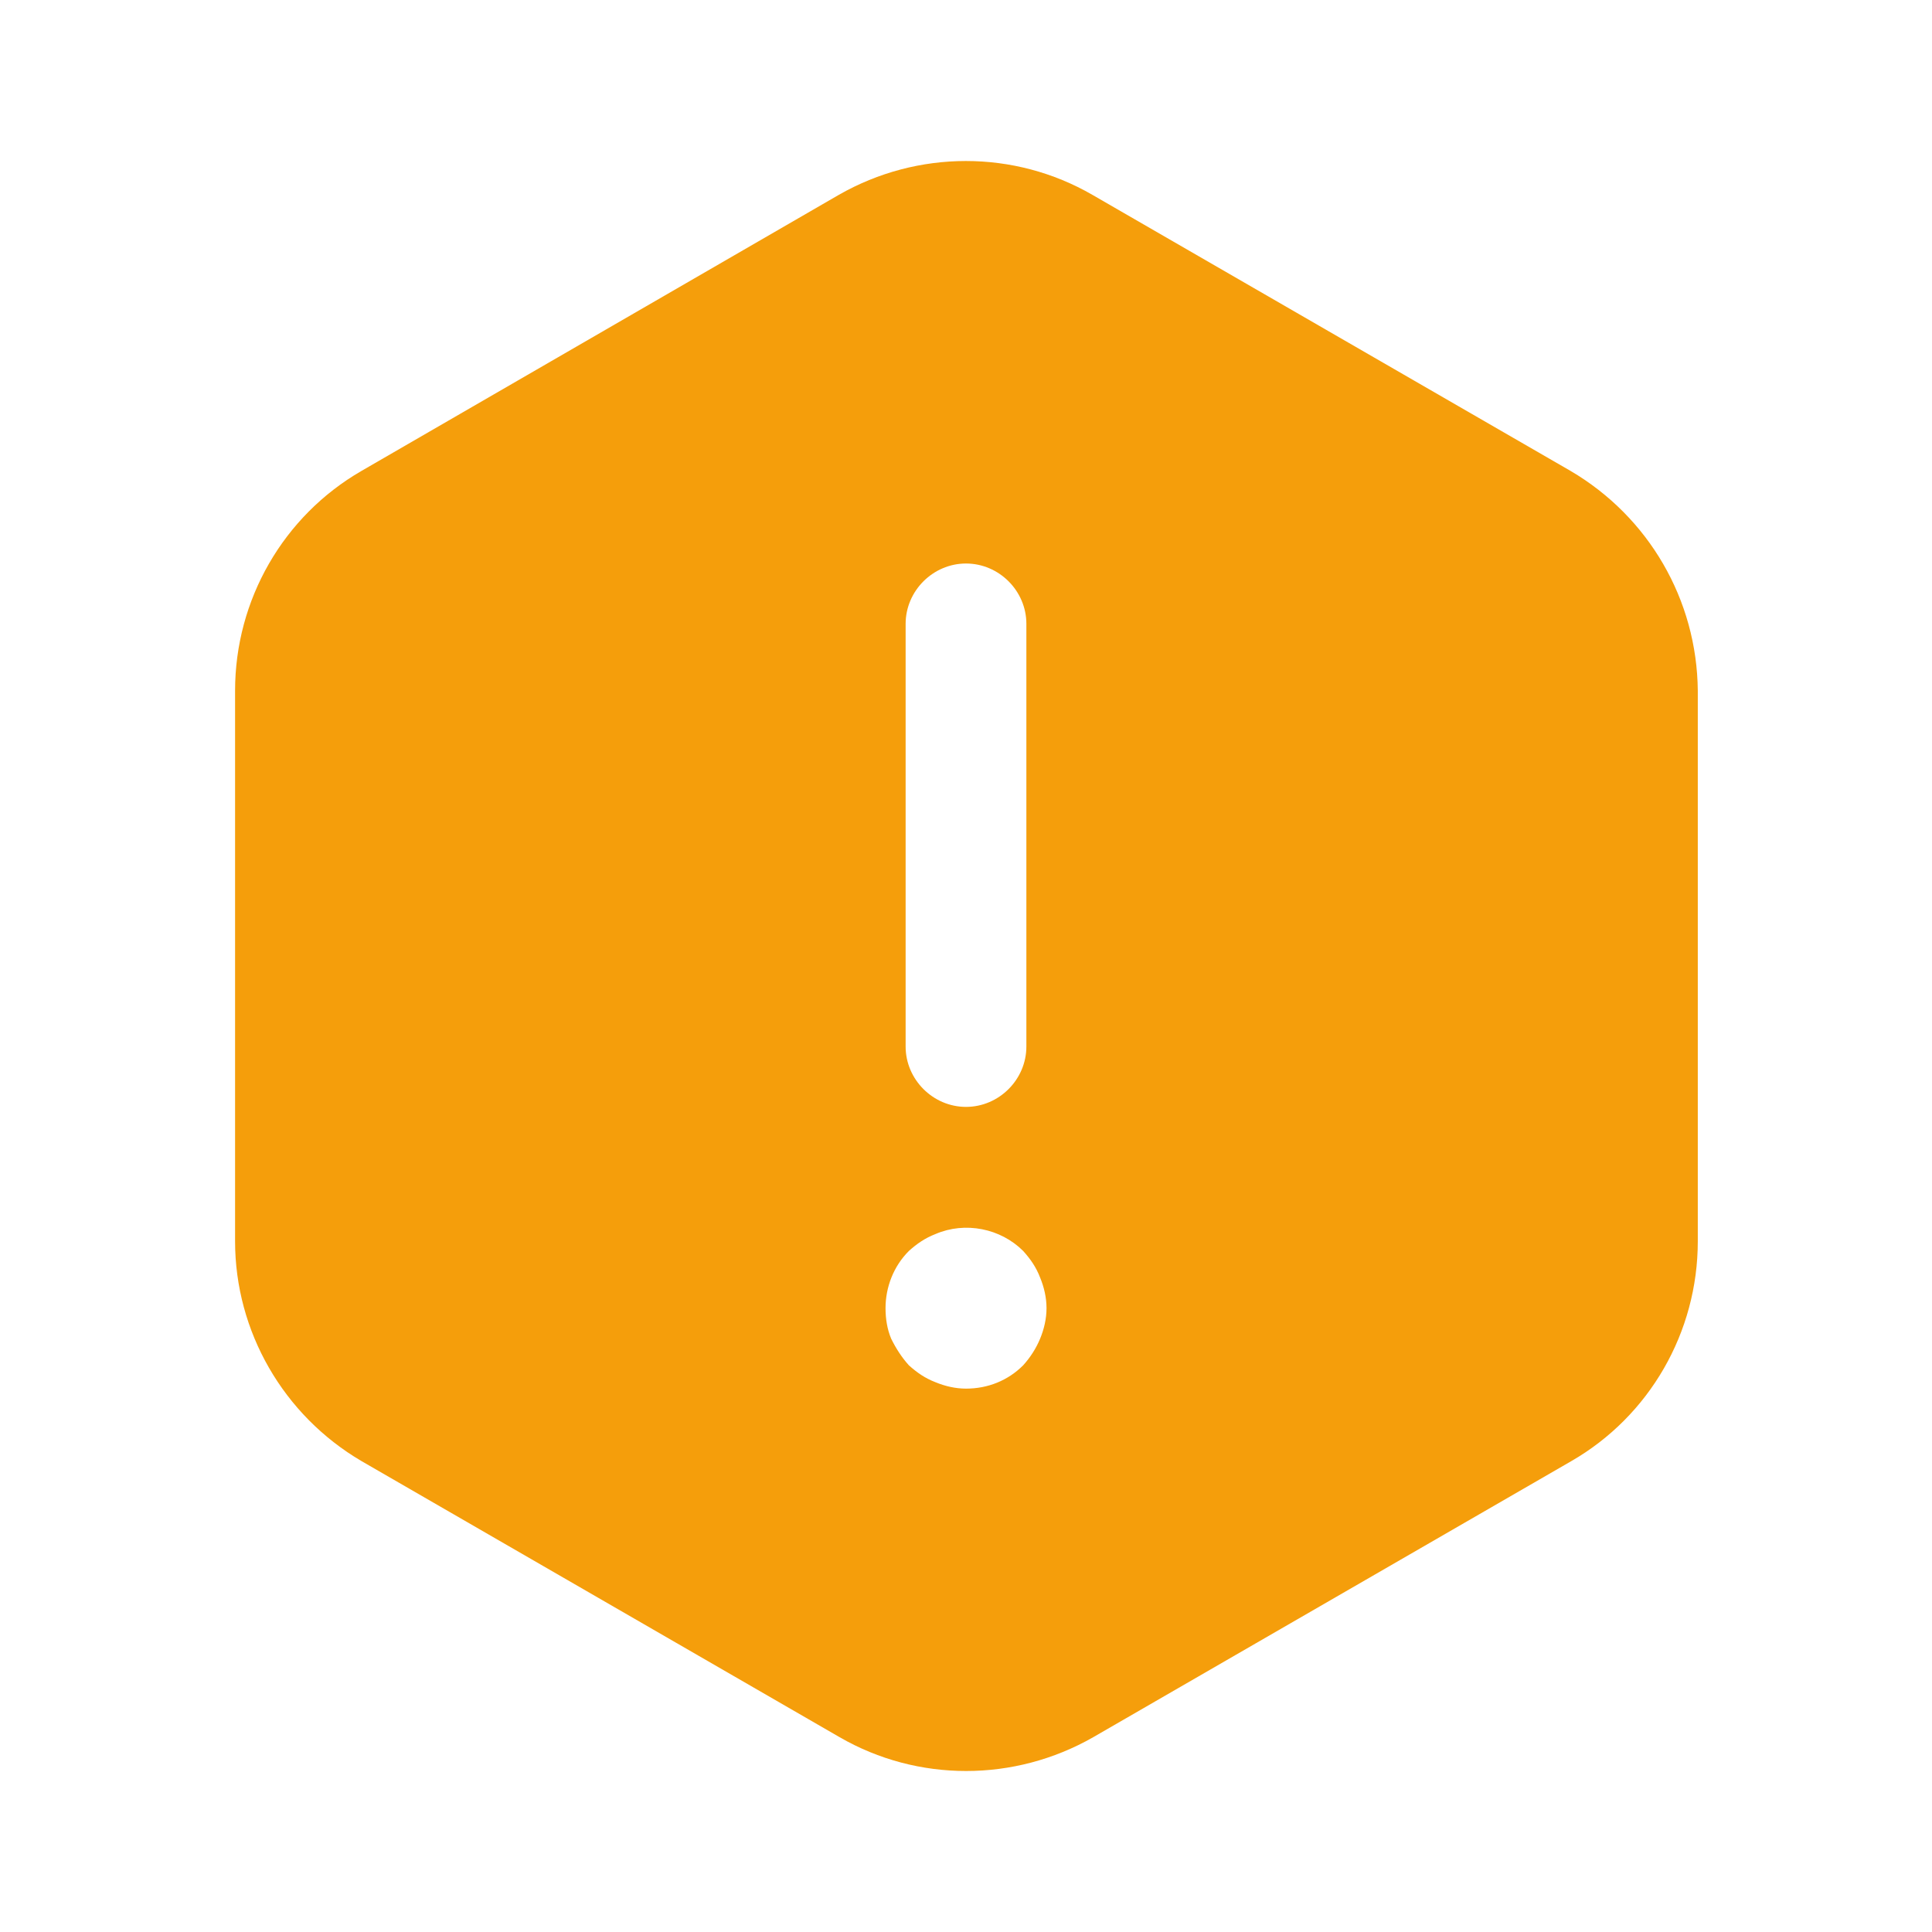 <svg width="40" height="40" viewBox="0 0 40 40" fill="none" xmlns="http://www.w3.org/2000/svg">
<path d="M32.517 9.75L22.617 4.034C21 3.1 19 3.1 17.367 4.034L7.484 9.75C5.867 10.684 4.867 12.417 4.867 14.3V25.7C4.867 27.567 5.867 29.3 7.484 30.25L17.384 35.967C19 36.9 21 36.9 22.634 35.967L32.534 30.25C34.151 29.317 35.151 27.584 35.151 25.7V14.3C35.134 12.417 34.134 10.7 32.517 9.75ZM18.75 12.917C18.75 12.233 19.317 11.667 20 11.667C20.684 11.667 21.25 12.233 21.25 12.917V21.667C21.25 22.35 20.684 22.917 20 22.917C19.317 22.917 18.75 22.35 18.75 21.667V12.917ZM21.534 27.717C21.451 27.917 21.334 28.1 21.184 28.267C20.867 28.584 20.451 28.75 20 28.75C19.784 28.75 19.567 28.7 19.367 28.617C19.151 28.534 18.984 28.417 18.817 28.267C18.667 28.1 18.55 27.917 18.451 27.717C18.367 27.517 18.334 27.3 18.334 27.084C18.334 26.65 18.5 26.217 18.817 25.9C18.984 25.75 19.151 25.634 19.367 25.55C19.984 25.284 20.717 25.433 21.184 25.9C21.334 26.067 21.451 26.233 21.534 26.45C21.617 26.65 21.667 26.867 21.667 27.084C21.667 27.3 21.617 27.517 21.534 27.717Z" fill="#F59E0B"/>
</svg>
